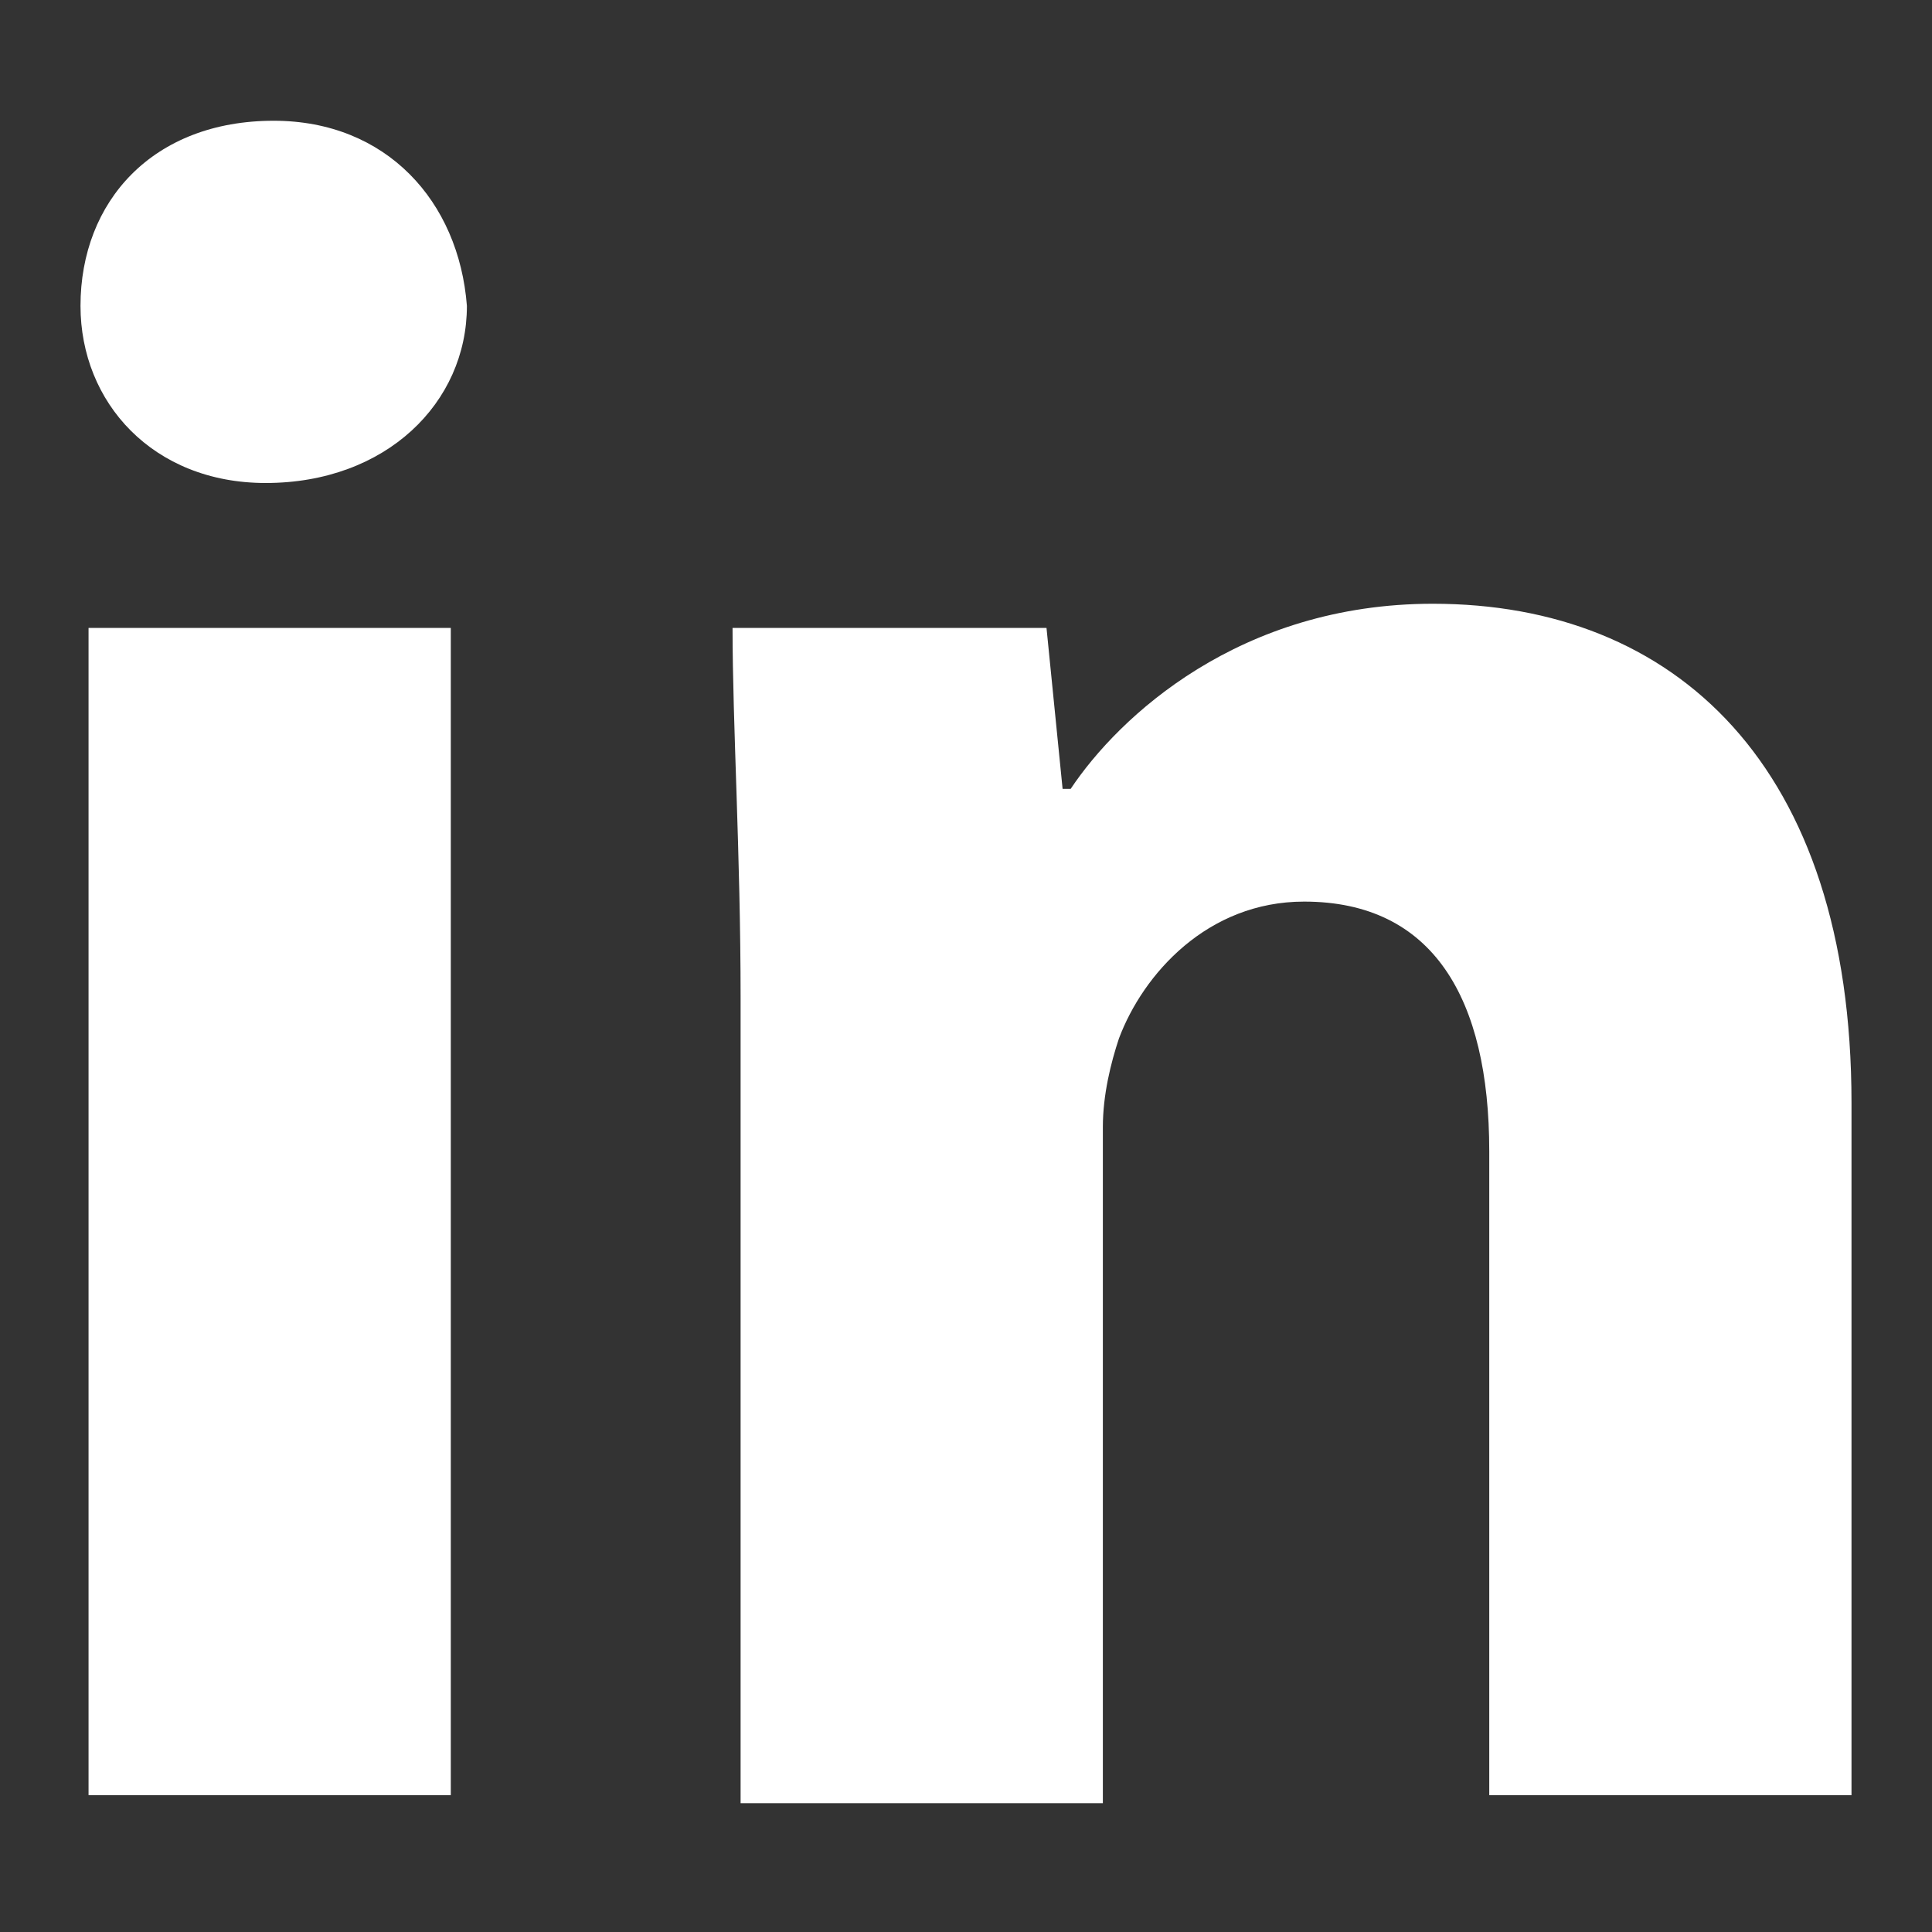 <?xml version="1.0" encoding="utf-8"?>
<!-- Generator: Adobe Illustrator 26.4.0, SVG Export Plug-In . SVG Version: 6.00 Build 0)  -->
<svg version="1.1" id="Layer_1" xmlns="http://www.w3.org/2000/svg" xmlns:xlink="http://www.w3.org/1999/xlink" x="0px" y="0px"
	 viewBox="0 0 24 24" style="enable-background:new 0 0 24 24;" xml:space="preserve">
<rect x="0" y="0" width="24" height="24" fill="#333333" stroke="none"/>
<path style="fill-rule:evenodd;clip-rule:evenodd;fill:#FFFFFF;" d="M5.8,3.8C5.8,5,4.8,6,3.3,6C1.9,6,1,5,1,3.8
	c0-1.3,0.9-2.3,2.4-2.3C4.8,1.5,5.7,2.5,5.8,3.8z M1.1,22.3V7.8h4.5v14.5L1.1,22.3L1.1,22.3z"/>
<path style="fill-rule:evenodd;clip-rule:evenodd;fill:#FFFFFF;" d="M9.2,12.4c0-1.8-0.1-3.4-0.1-4.6H13l0.2,2h0.1
	c0.6-0.9,2.1-2.3,4.5-2.3c3,0,5.2,2,5.2,6.2v8.6h-4.5v-8c0-1.9-0.7-3.1-2.3-3.1c-1.2,0-2,0.9-2.3,1.7c-0.1,0.3-0.2,0.7-0.2,1.1v8.4
	H9.2L9.2,12.4L9.2,12.4z"/>
</svg>
